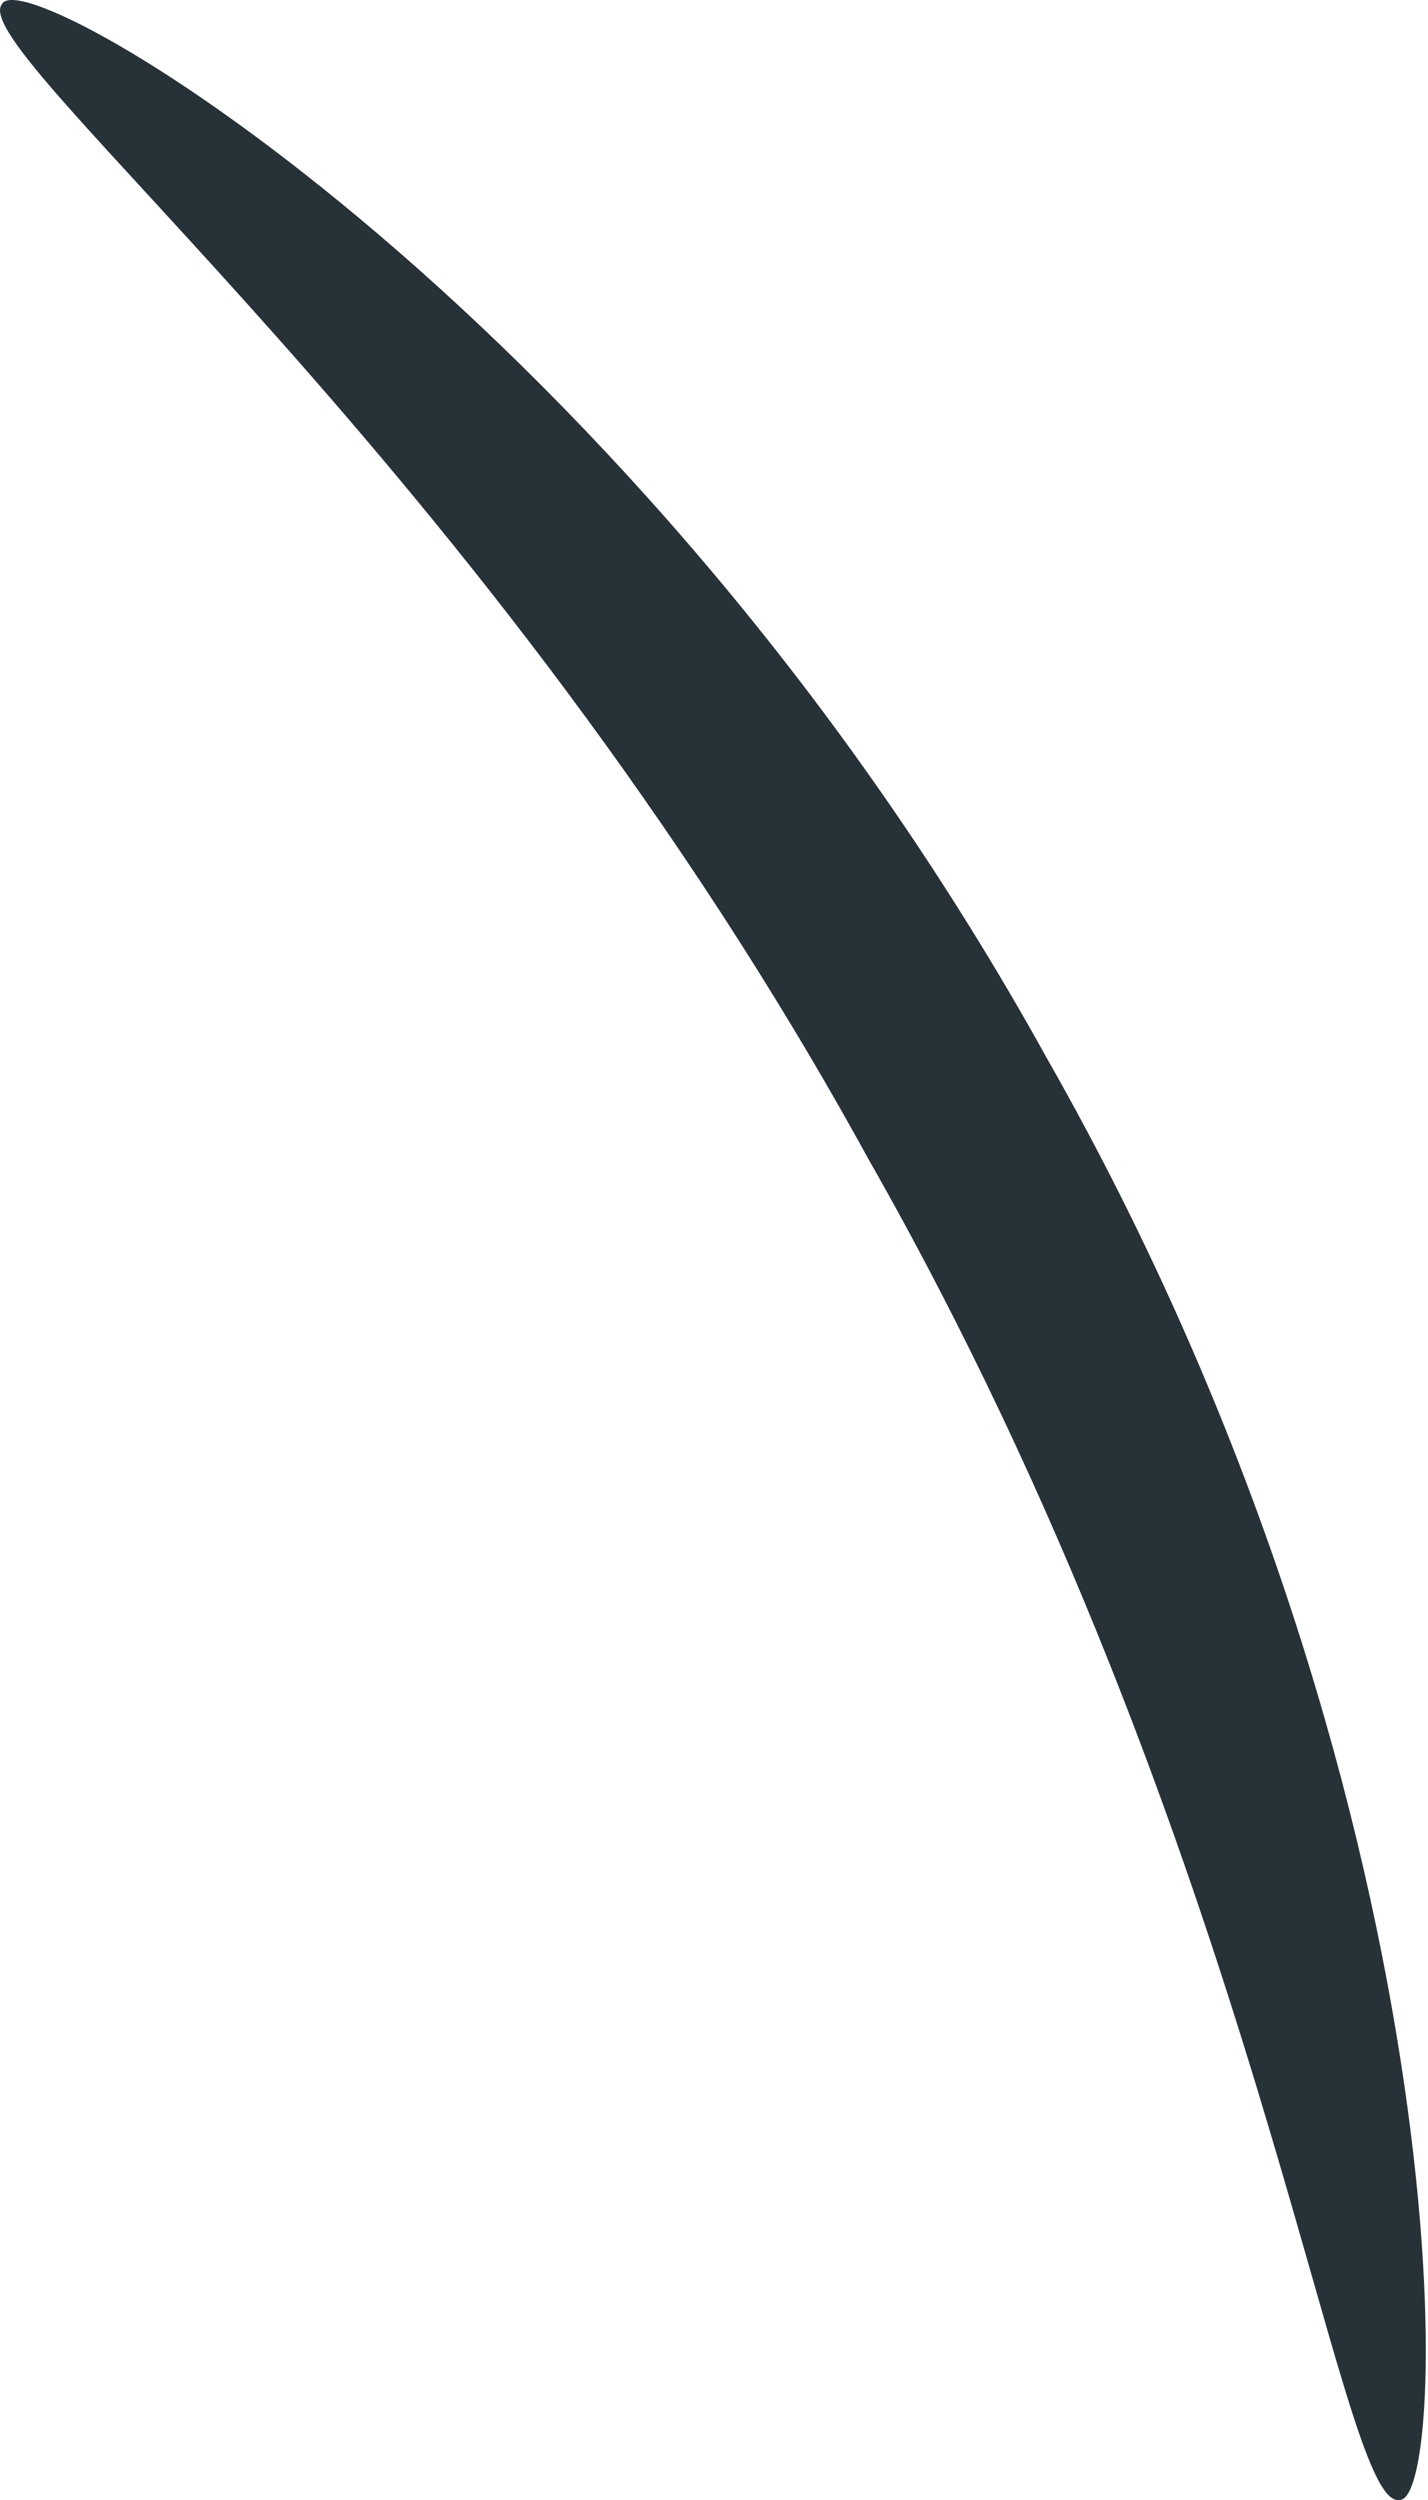 <?xml version="1.0" encoding="UTF-8"?> <svg xmlns="http://www.w3.org/2000/svg" width="20" height="35" viewBox="0 0 20 35" fill="none"> <path d="M19.595 34.999C18.732 35.122 17.663 25.873 12.155 16.213C6.811 6.47 -0.507 0.715 0.028 0.057C0.357 -0.6 8.907 4.415 14.662 14.815C20.541 25.133 20.335 35.081 19.595 34.999Z" fill="#263238"></path> </svg> 